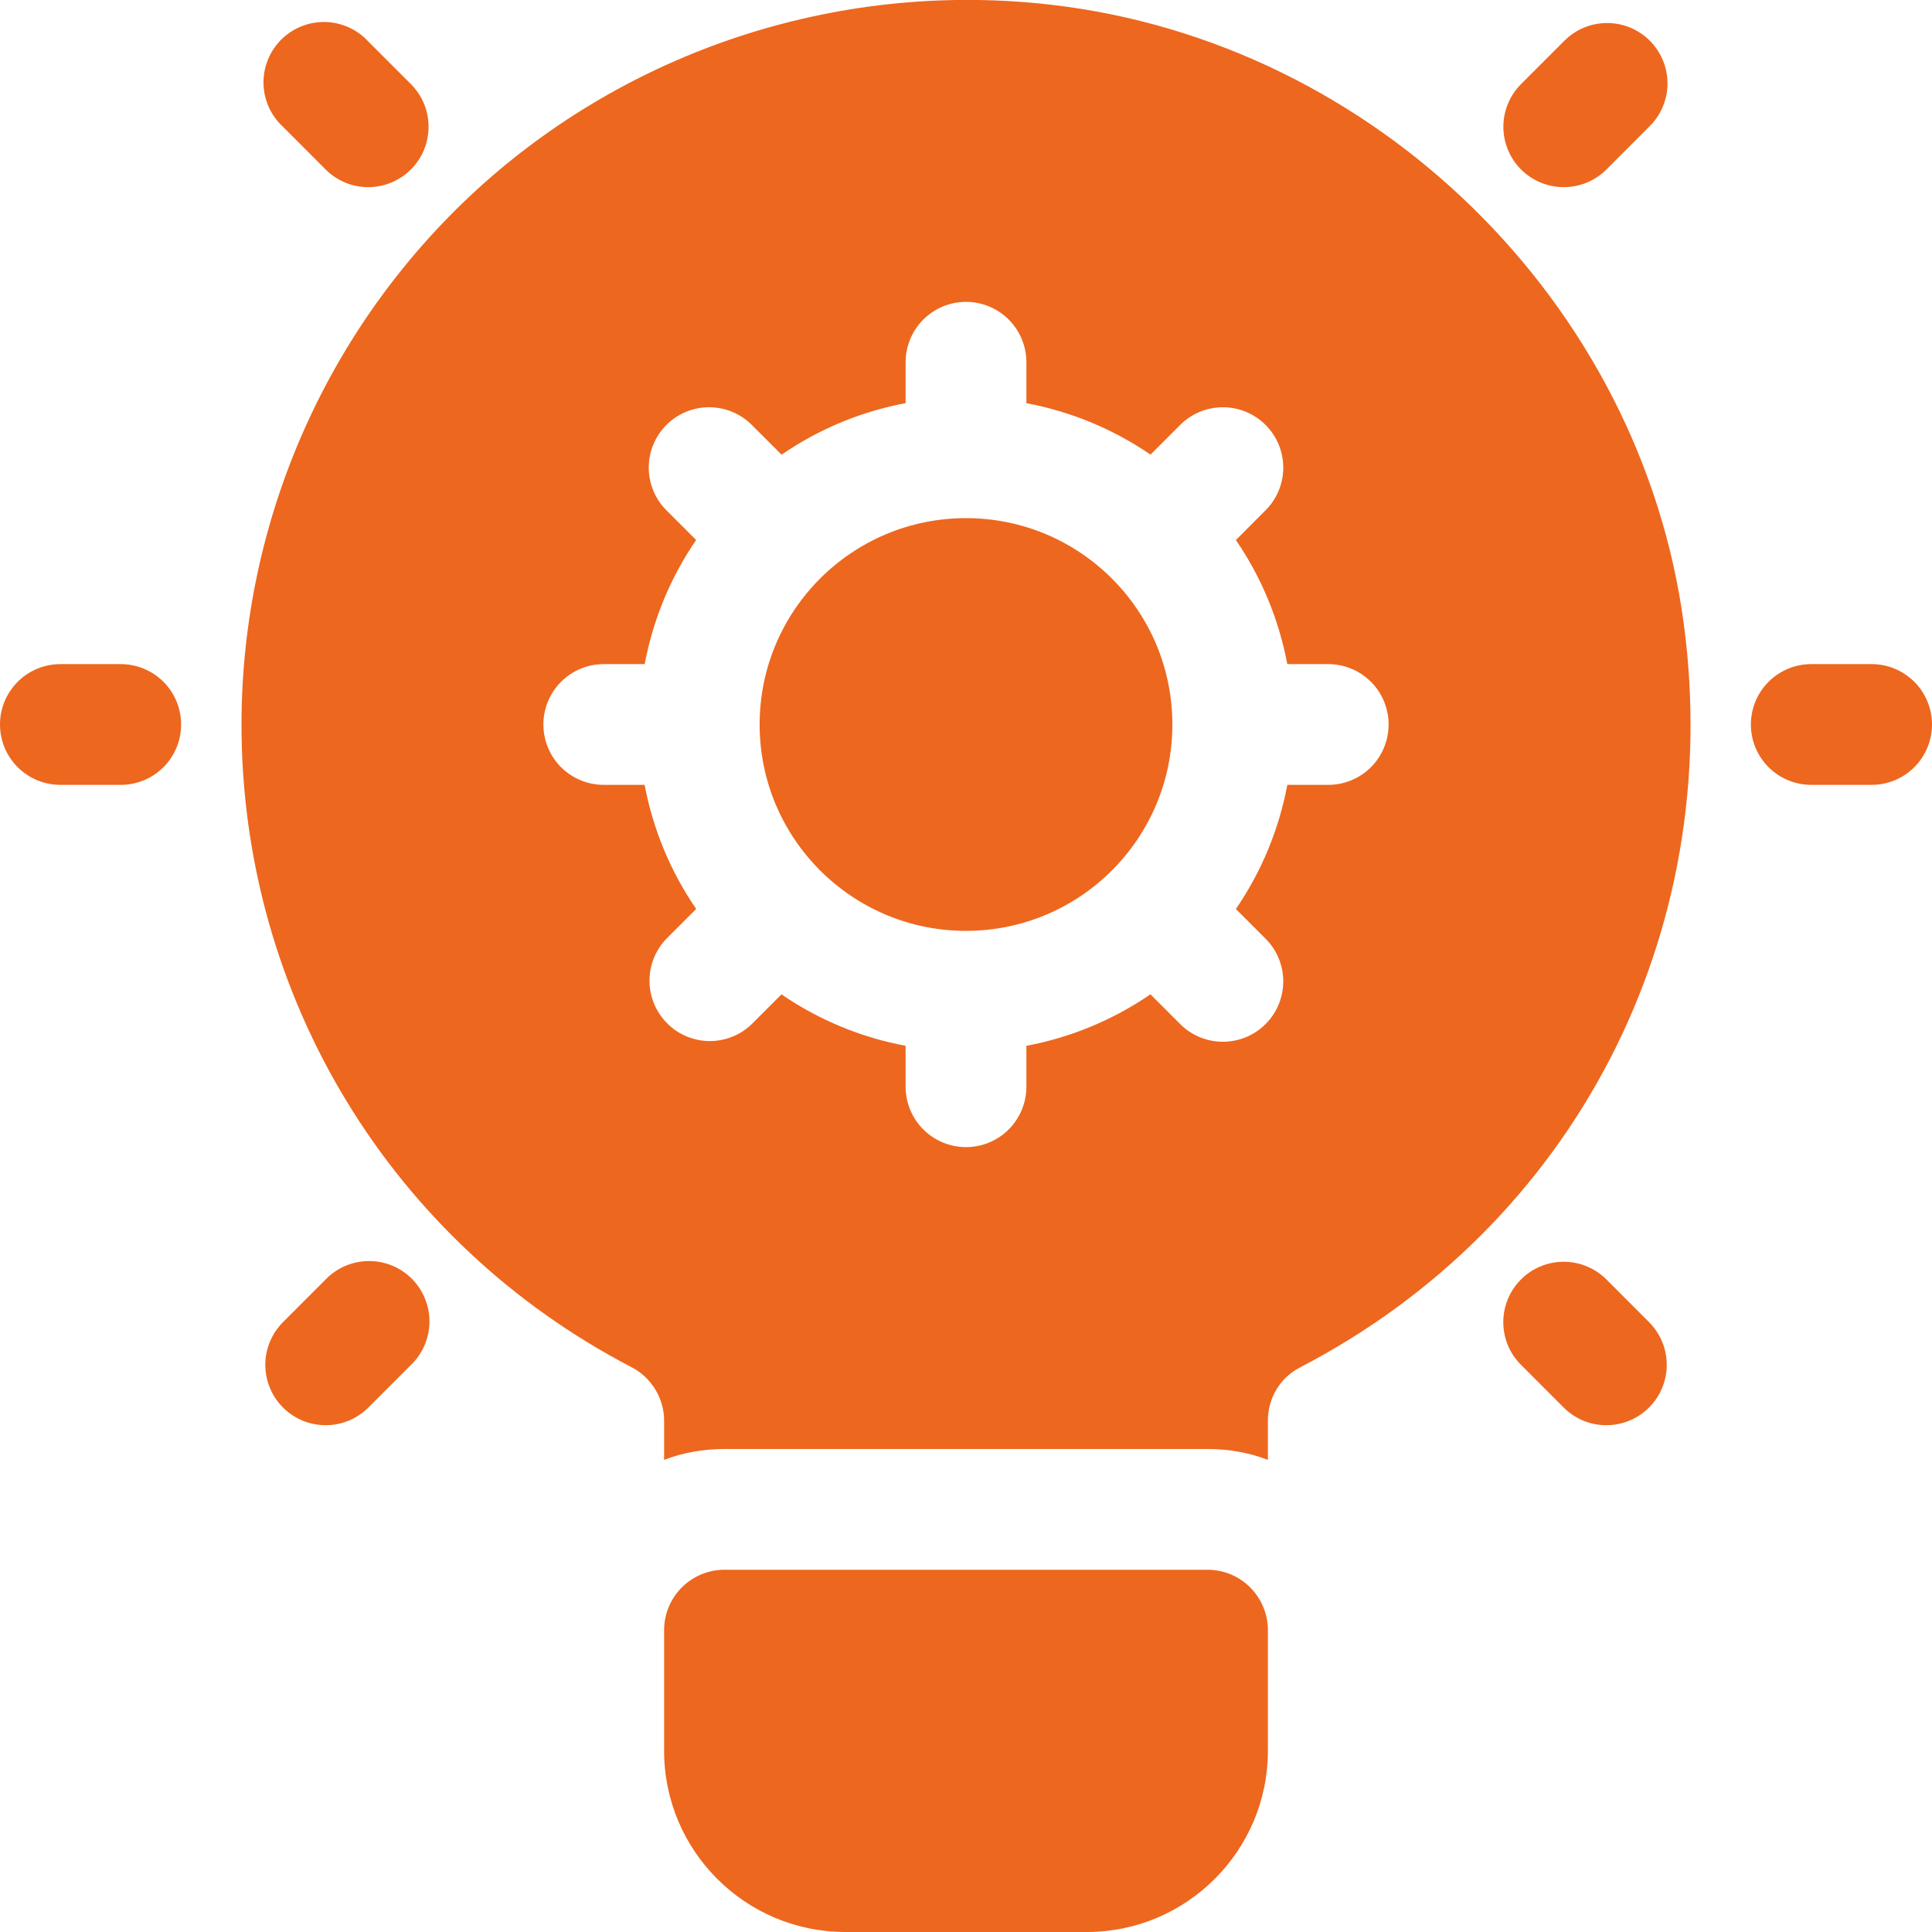 <?xml version="1.0" encoding="UTF-8"?> <svg xmlns="http://www.w3.org/2000/svg" width="70" height="70" viewBox="0 0 70 70" fill="none"><g clip-path="url(#clip0_40_445)"><path d="M43.75 56.875H26.25C25.67 56.875 25.113 57.105 24.703 57.516C24.293 57.926 24.062 58.482 24.062 59.062V63.438C24.062 67.056 27.007 70 30.625 70H39.375C42.993 70 45.938 67.056 45.938 63.438V59.062C45.938 58.482 45.707 57.926 45.297 57.516C44.887 57.105 44.33 56.875 43.75 56.875Z" fill="#ED671E"></path><path d="M35 33.727C39.129 33.727 42.477 30.379 42.477 26.25C42.477 22.12 39.129 18.773 35 18.773C30.871 18.773 27.523 22.12 27.523 26.25C27.523 30.379 30.871 33.727 35 33.727Z" fill="#ED671E"></path><path d="M61.009 22.619C59.456 10.959 49.809 1.531 38.106 0.175C30.603 -0.7 23.1 1.684 17.522 6.65C14.763 9.116 12.556 12.136 11.044 15.514C9.533 18.891 8.751 22.55 8.75 26.25C8.75 36.094 14.175 45.019 22.903 49.547C23.603 49.919 24.062 50.662 24.062 51.472V52.894C24.741 52.631 25.484 52.5 26.25 52.5H43.75C44.516 52.5 45.259 52.631 45.938 52.894V51.472C45.938 50.662 46.375 49.919 47.097 49.547C57.05 44.384 62.497 33.819 61.009 22.619ZM48.125 28.437H46.642C46.34 30.05 45.706 31.582 44.778 32.935L45.828 33.985C46.037 34.187 46.203 34.428 46.318 34.695C46.432 34.962 46.492 35.249 46.495 35.54C46.497 35.83 46.441 36.118 46.331 36.387C46.221 36.656 46.059 36.9 45.853 37.105C45.648 37.31 45.403 37.473 45.134 37.583C44.865 37.692 44.577 37.747 44.287 37.745C43.996 37.742 43.709 37.681 43.443 37.567C43.176 37.452 42.934 37.285 42.733 37.076L41.683 36.026C40.331 36.954 38.8 37.589 37.188 37.892V39.375C37.188 39.955 36.957 40.511 36.547 40.922C36.137 41.332 35.58 41.562 35 41.562C34.42 41.562 33.863 41.332 33.453 40.922C33.043 40.511 32.812 39.955 32.812 39.375V37.892C31.2 37.59 29.668 36.956 28.315 36.028L27.265 37.078C27.062 37.282 26.822 37.443 26.556 37.553C26.291 37.663 26.007 37.72 25.72 37.72C25.432 37.72 25.148 37.663 24.883 37.553C24.617 37.443 24.377 37.282 24.174 37.078C23.971 36.875 23.809 36.634 23.699 36.368C23.589 36.102 23.532 35.818 23.532 35.53C23.532 35.243 23.589 34.958 23.699 34.693C23.809 34.427 23.971 34.186 24.174 33.983L25.224 32.933C24.295 31.581 23.659 30.049 23.356 28.437H21.875C21.295 28.437 20.738 28.207 20.328 27.797C19.918 27.387 19.688 26.83 19.688 26.25C19.688 25.67 19.918 25.113 20.328 24.703C20.738 24.293 21.295 24.062 21.875 24.062H23.358C23.667 22.422 24.31 20.895 25.222 19.565L24.172 18.515C23.963 18.313 23.797 18.072 23.682 17.805C23.568 17.538 23.508 17.25 23.505 16.96C23.503 16.67 23.558 16.382 23.669 16.113C23.779 15.844 23.942 15.6 24.147 15.395C24.352 15.189 24.597 15.027 24.866 14.917C25.135 14.808 25.423 14.752 25.713 14.755C26.004 14.758 26.291 14.818 26.558 14.933C26.824 15.048 27.066 15.215 27.267 15.424L28.317 16.474C29.669 15.545 31.2 14.909 32.812 14.606V13.125C32.812 12.545 33.043 11.988 33.453 11.578C33.863 11.168 34.42 10.937 35 10.937C35.58 10.937 36.137 11.168 36.547 11.578C36.957 11.988 37.188 12.545 37.188 13.125V14.608C38.83 14.916 40.355 15.56 41.685 16.472L42.735 15.422C42.937 15.213 43.178 15.046 43.445 14.932C43.712 14.818 43.999 14.758 44.29 14.755C44.58 14.753 44.868 14.808 45.137 14.919C45.406 15.029 45.65 15.191 45.855 15.397C46.06 15.602 46.223 15.847 46.333 16.116C46.442 16.385 46.498 16.673 46.495 16.963C46.492 17.254 46.431 17.541 46.317 17.807C46.202 18.074 46.035 18.316 45.826 18.517L44.778 19.567C45.69 20.895 46.331 22.42 46.642 24.062H48.125C48.705 24.062 49.262 24.293 49.672 24.703C50.082 25.113 50.312 25.67 50.312 26.25C50.312 26.83 50.082 27.387 49.672 27.797C49.262 28.207 48.705 28.437 48.125 28.437ZM4.375 28.437H2.188C1.607 28.437 1.051 28.207 0.641 27.797C0.23 27.387 0 26.83 0 26.25C0 25.67 0.23 25.113 0.641 24.703C1.051 24.293 1.607 24.062 2.188 24.062H4.375C4.955 24.062 5.512 24.293 5.922 24.703C6.332 25.113 6.562 25.67 6.562 26.25C6.562 26.83 6.332 27.387 5.922 27.797C5.512 28.207 4.955 28.437 4.375 28.437ZM13.344 6.781C13.057 6.781 12.773 6.725 12.508 6.616C12.243 6.506 12.002 6.345 11.799 6.142L10.253 4.594C10.036 4.394 9.861 4.152 9.74 3.884C9.619 3.615 9.553 3.324 9.547 3.029C9.541 2.735 9.595 2.442 9.705 2.168C9.815 1.894 9.979 1.646 10.187 1.437C10.396 1.229 10.645 1.065 10.918 0.955C11.192 0.845 11.485 0.791 11.78 0.797C12.074 0.803 12.365 0.869 12.634 0.99C12.902 1.111 13.144 1.286 13.344 1.503L14.89 3.049C15.195 3.355 15.403 3.745 15.487 4.169C15.571 4.593 15.527 5.032 15.362 5.431C15.197 5.83 14.916 6.172 14.557 6.412C14.198 6.652 13.776 6.781 13.344 6.781ZM11.799 51.638C11.367 51.638 10.944 51.51 10.584 51.269C10.225 51.029 9.944 50.687 9.779 50.288C9.613 49.888 9.57 49.448 9.654 49.024C9.739 48.6 9.947 48.21 10.253 47.904L11.799 46.357C12.001 46.148 12.242 45.982 12.509 45.867C12.776 45.753 13.063 45.692 13.354 45.69C13.644 45.687 13.932 45.742 14.201 45.852C14.47 45.962 14.714 46.125 14.92 46.33C15.125 46.536 15.287 46.78 15.397 47.049C15.507 47.318 15.563 47.606 15.56 47.896C15.558 48.187 15.497 48.474 15.383 48.74C15.268 49.007 15.101 49.249 14.893 49.45L13.346 50.997C13.143 51.2 12.902 51.362 12.637 51.472C12.371 51.582 12.087 51.638 11.799 51.638ZM67.812 28.437H65.625C65.045 28.437 64.488 28.207 64.078 27.797C63.668 27.387 63.438 26.83 63.438 26.25C63.438 25.67 63.668 25.113 64.078 24.703C64.488 24.293 65.045 24.062 65.625 24.062H67.812C68.393 24.062 68.949 24.293 69.359 24.703C69.769 25.113 70 25.67 70 26.25C70 26.83 69.769 27.387 69.359 27.797C68.949 28.207 68.393 28.437 67.812 28.437ZM56.656 6.781C56.224 6.781 55.801 6.653 55.441 6.412C55.081 6.172 54.801 5.83 54.636 5.431C54.47 5.031 54.427 4.591 54.511 4.167C54.596 3.743 54.804 3.353 55.11 3.047L56.654 1.503C56.856 1.294 57.097 1.127 57.364 1.012C57.631 0.897 57.918 0.837 58.208 0.834C58.498 0.831 58.787 0.886 59.056 0.996C59.324 1.106 59.569 1.268 59.774 1.473C59.98 1.679 60.142 1.923 60.253 2.192C60.363 2.46 60.418 2.748 60.416 3.039C60.414 3.329 60.353 3.616 60.239 3.883C60.125 4.15 59.958 4.392 59.749 4.594L58.203 6.14C58 6.344 57.759 6.505 57.493 6.615C57.228 6.725 56.944 6.781 56.656 6.781ZM58.201 51.638C57.913 51.638 57.629 51.582 57.363 51.472C57.098 51.362 56.857 51.2 56.654 50.997L55.108 49.45C54.904 49.247 54.743 49.006 54.633 48.741C54.524 48.475 54.467 48.191 54.467 47.903C54.467 47.616 54.524 47.331 54.634 47.066C54.744 46.801 54.905 46.559 55.109 46.356C55.312 46.153 55.553 45.992 55.819 45.882C56.084 45.772 56.369 45.716 56.656 45.716C56.943 45.716 57.228 45.773 57.493 45.883C57.759 45.993 58 46.154 58.203 46.357L59.749 47.904C60.055 48.21 60.264 48.6 60.348 49.024C60.432 49.448 60.389 49.888 60.223 50.288C60.058 50.687 59.778 51.029 59.418 51.269C59.058 51.51 58.633 51.638 58.201 51.638Z" fill="#ED671E"></path></g><defs><clipPath id="clip0_40_445"><rect width="70" height="70" fill="white"></rect></clipPath></defs></svg> 